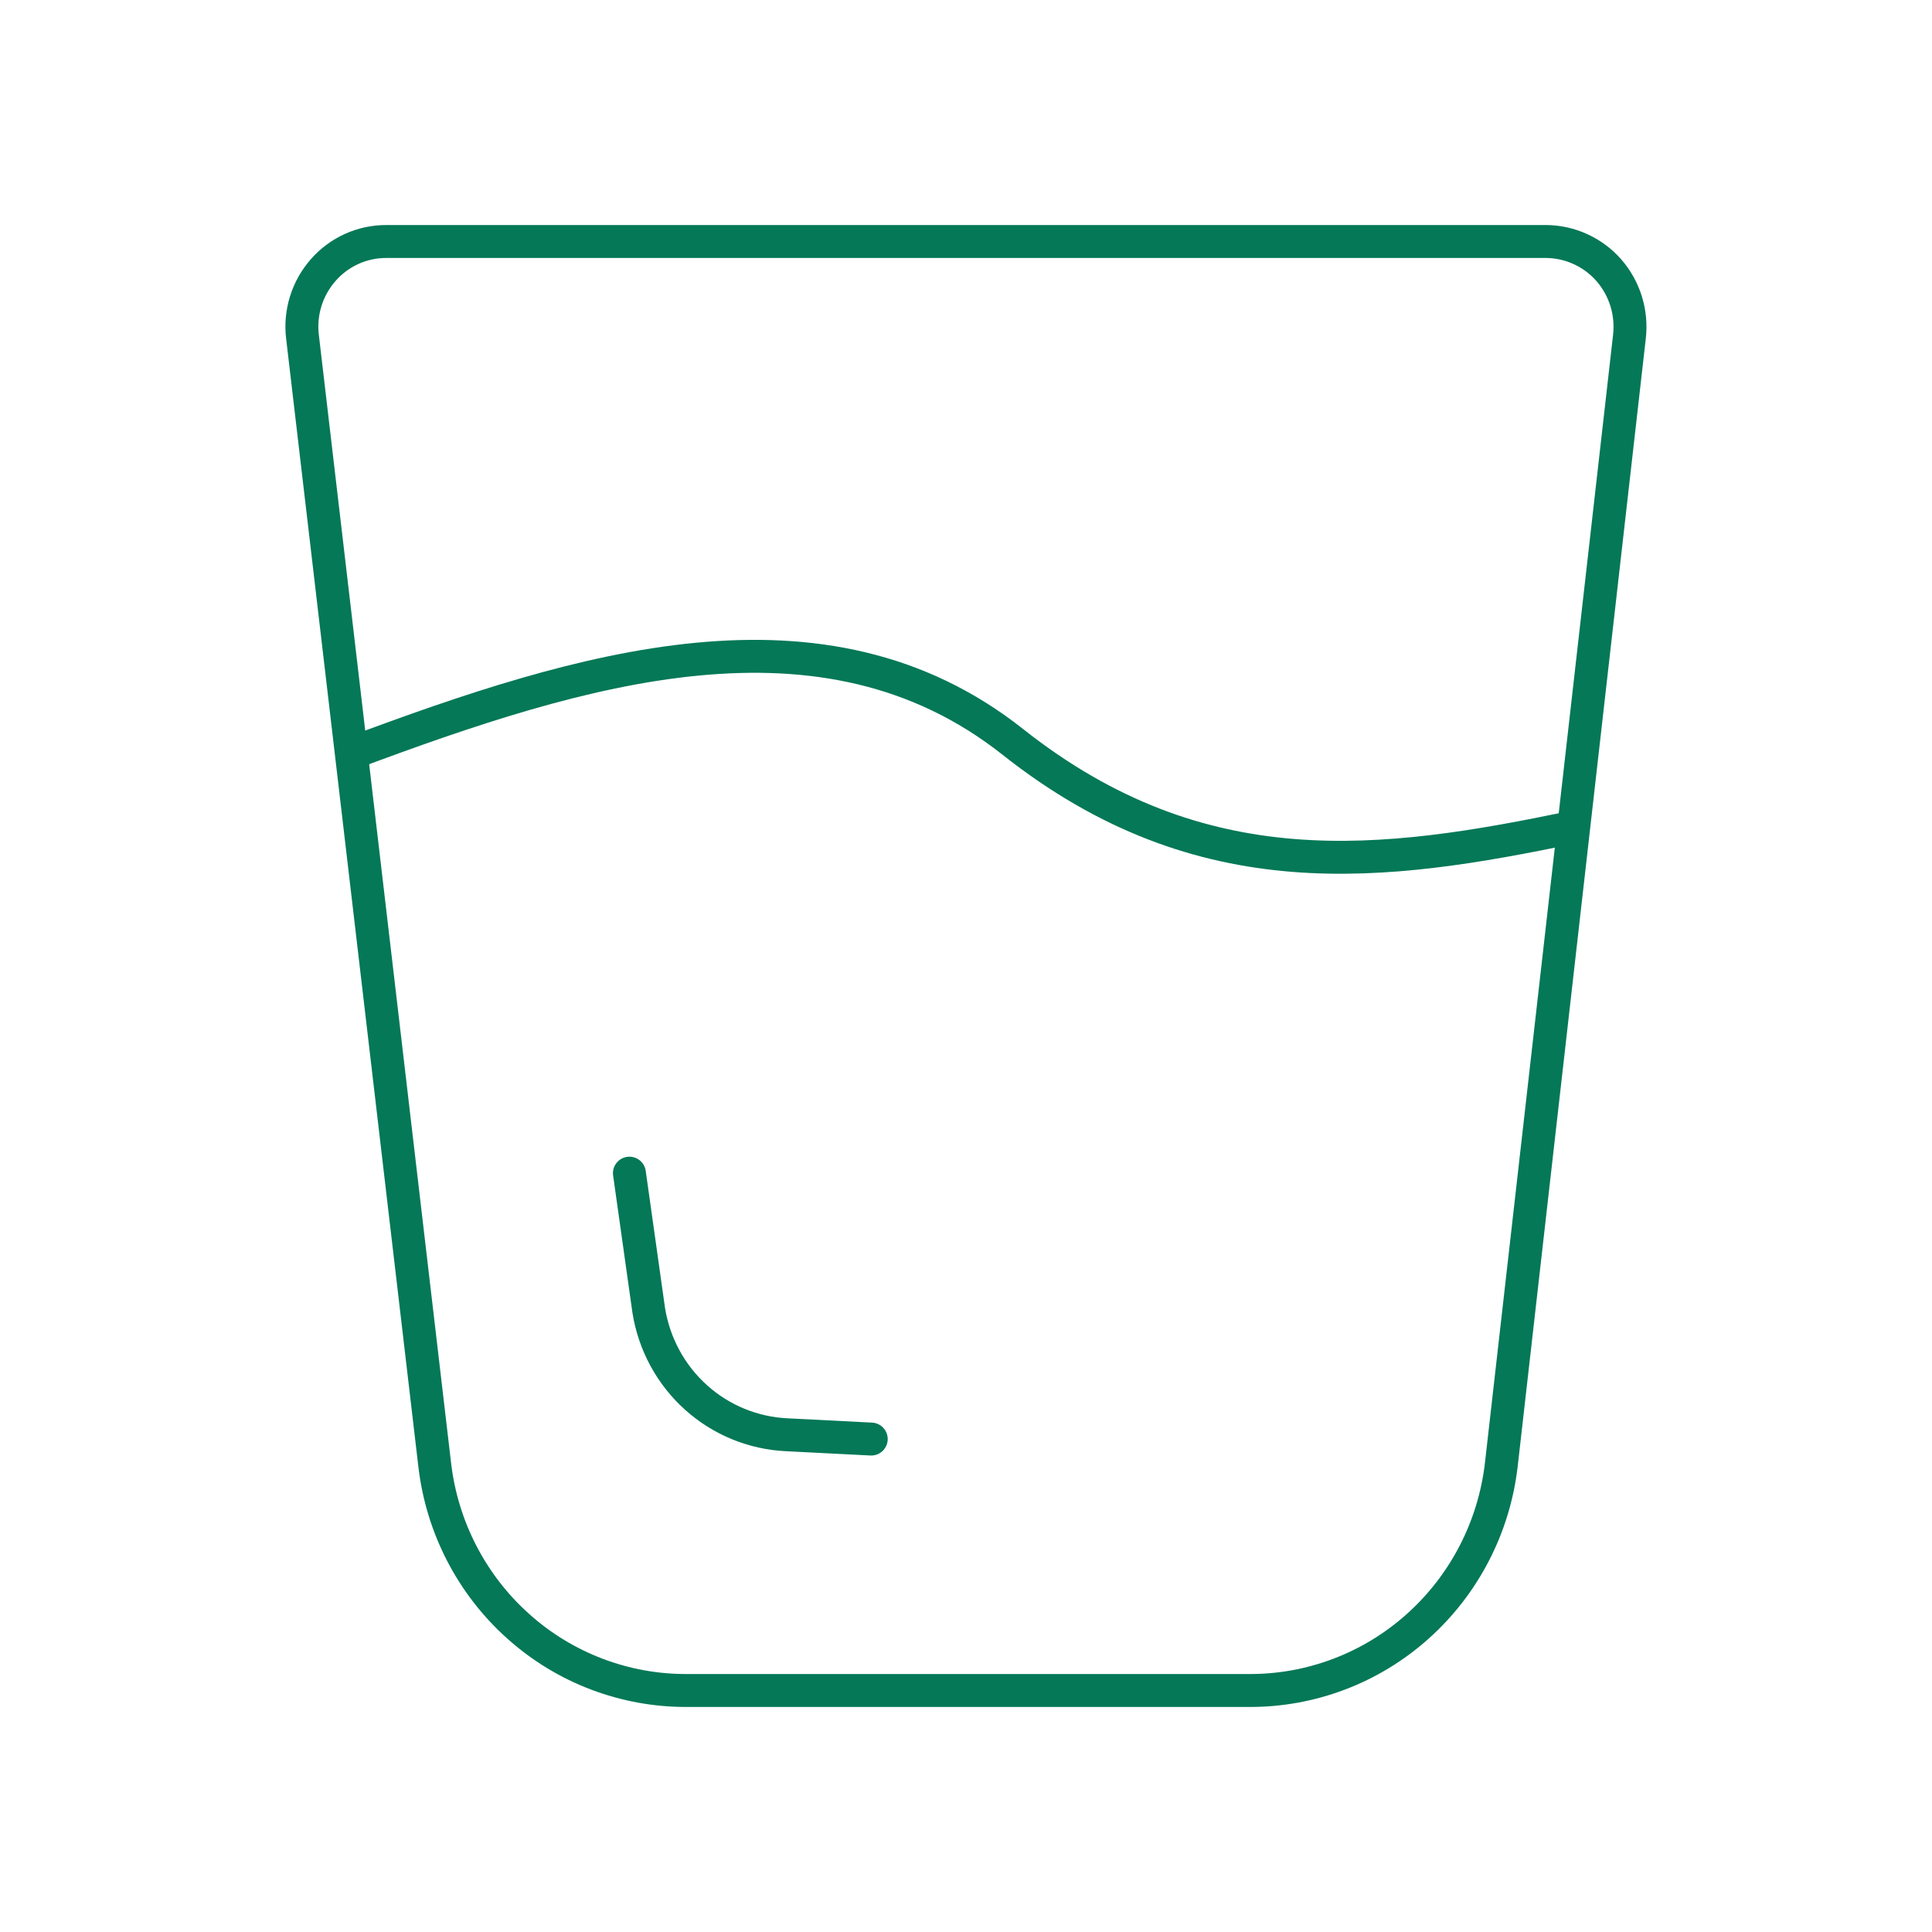 <svg width="88" height="88" viewBox="0 0 88 88" fill="none" xmlns="http://www.w3.org/2000/svg">
<path d="M70.422 11H17.614C17.068 10.996 16.526 11.11 16.028 11.334C15.529 11.558 15.085 11.887 14.725 12.298C14.361 12.711 14.088 13.196 13.925 13.722C13.762 14.248 13.712 14.802 13.779 15.349L19.8 66.712C20.13 69.561 21.486 72.182 23.613 74.082C25.728 75.977 28.473 77.017 31.313 77H56.87C59.71 77.017 62.454 75.977 64.57 74.082C66.696 72.182 68.053 69.561 68.383 66.712L74.217 15.349C74.281 14.806 74.232 14.255 74.072 13.732C73.911 13.21 73.644 12.726 73.285 12.313C72.928 11.904 72.488 11.576 71.994 11.35C71.501 11.123 70.965 11.004 70.422 11Z" stroke="#047857" stroke-width="1.5" stroke-linecap="round" stroke-linejoin="round"/>
<path d="M16.041 34.296C26.443 30.413 37.491 26.959 46.13 33.79C54.765 40.624 63.055 39.458 71.65 37.676M28.669 53.436L29.549 59.687C29.795 61.22 30.554 62.621 31.701 63.651C32.844 64.681 34.308 65.282 35.845 65.352L39.684 65.547" stroke="#047857" stroke-width="1.5" stroke-linecap="round" stroke-linejoin="round"/>
</svg>
